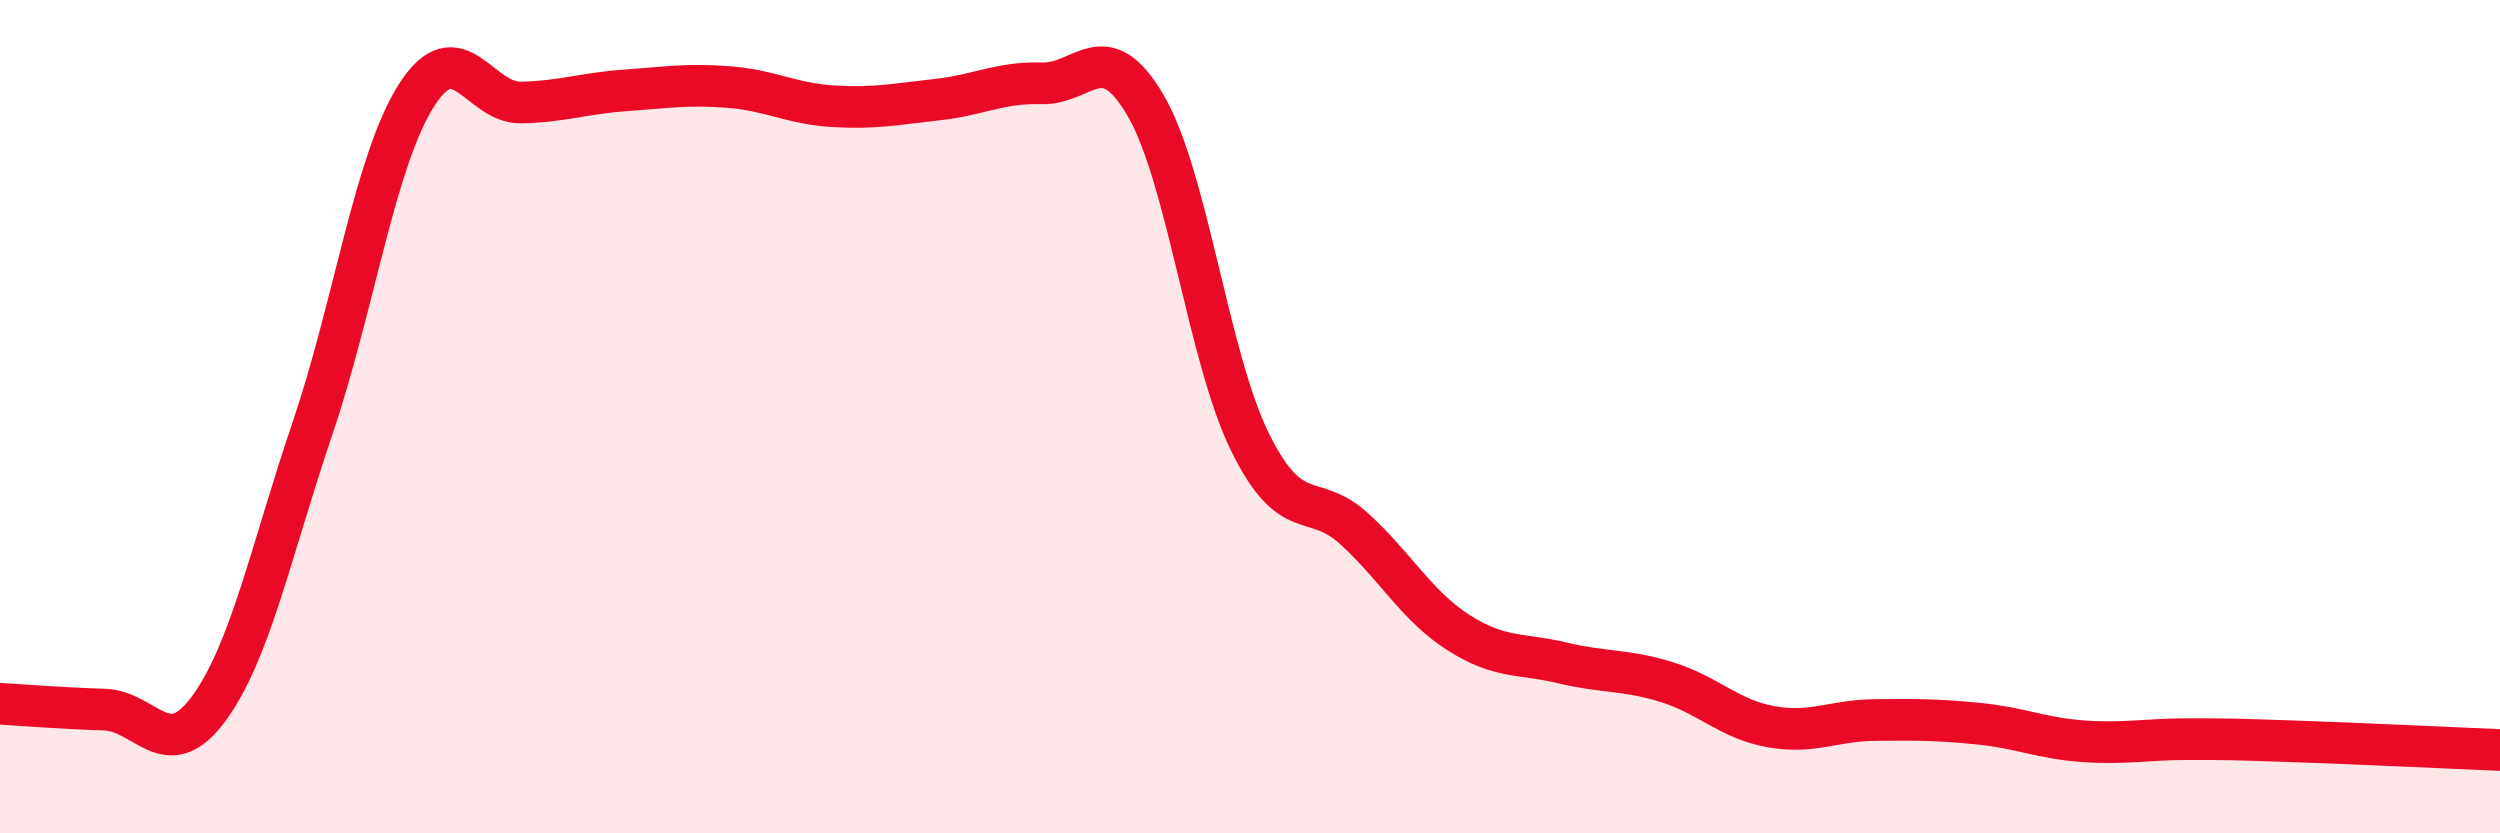 
    <svg width="60" height="20" viewBox="0 0 60 20" xmlns="http://www.w3.org/2000/svg">
      <path
        d="M 0,16.89 C 0.5,16.92 1.5,17 2.5,17.03 C 3.5,17.06 4,18.37 5,17.02 C 6,15.67 6.5,13.23 7.5,10.28 C 8.5,7.33 9,3.84 10,2.28 C 11,0.72 11.5,2.48 12.5,2.46 C 13.5,2.44 14,2.24 15,2.17 C 16,2.1 16.5,2.01 17.5,2.09 C 18.5,2.17 19,2.49 20,2.55 C 21,2.61 21.5,2.5 22.5,2.39 C 23.5,2.28 24,1.97 25,2 C 26,2.03 26.5,0.82 27.5,2.54 C 28.5,4.26 29,8.58 30,10.61 C 31,12.64 31.5,11.78 32.5,12.69 C 33.5,13.6 34,14.54 35,15.18 C 36,15.82 36.5,15.67 37.5,15.91 C 38.5,16.15 39,16.06 40,16.37 C 41,16.68 41.5,17.26 42.5,17.44 C 43.5,17.62 44,17.29 45,17.28 C 46,17.27 46.5,17.27 47.5,17.37 C 48.5,17.47 49,17.72 50,17.79 C 51,17.86 51.5,17.74 52.5,17.74 C 53.5,17.74 53.5,17.74 55,17.79 C 56.5,17.84 59,17.96 60,18L60 20L0 20Z"
        fill="#EB0A25"
        opacity="0.1"
        stroke-linecap="round"
        stroke-linejoin="round"
      />
      <path
        d="M 0,16.89 C 0.5,16.92 1.5,17 2.5,17.03 C 3.5,17.06 4,18.37 5,17.02 C 6,15.67 6.5,13.23 7.5,10.28 C 8.5,7.33 9,3.84 10,2.28 C 11,0.72 11.5,2.48 12.5,2.46 C 13.5,2.44 14,2.24 15,2.17 C 16,2.1 16.5,2.01 17.5,2.09 C 18.5,2.17 19,2.49 20,2.55 C 21,2.61 21.5,2.5 22.5,2.39 C 23.5,2.28 24,1.97 25,2 C 26,2.03 26.5,0.82 27.5,2.54 C 28.5,4.26 29,8.58 30,10.61 C 31,12.64 31.5,11.78 32.5,12.69 C 33.5,13.6 34,14.54 35,15.18 C 36,15.82 36.5,15.67 37.5,15.91 C 38.5,16.15 39,16.06 40,16.37 C 41,16.68 41.5,17.26 42.5,17.44 C 43.5,17.62 44,17.29 45,17.28 C 46,17.27 46.5,17.27 47.5,17.37 C 48.5,17.47 49,17.72 50,17.79 C 51,17.86 51.5,17.74 52.5,17.74 C 53.5,17.74 53.5,17.74 55,17.79 C 56.5,17.84 59,17.96 60,18"
        stroke="#EB0A25"
        stroke-width="1"
        fill="none"
        stroke-linecap="round"
        stroke-linejoin="round"
      />
    </svg>
  